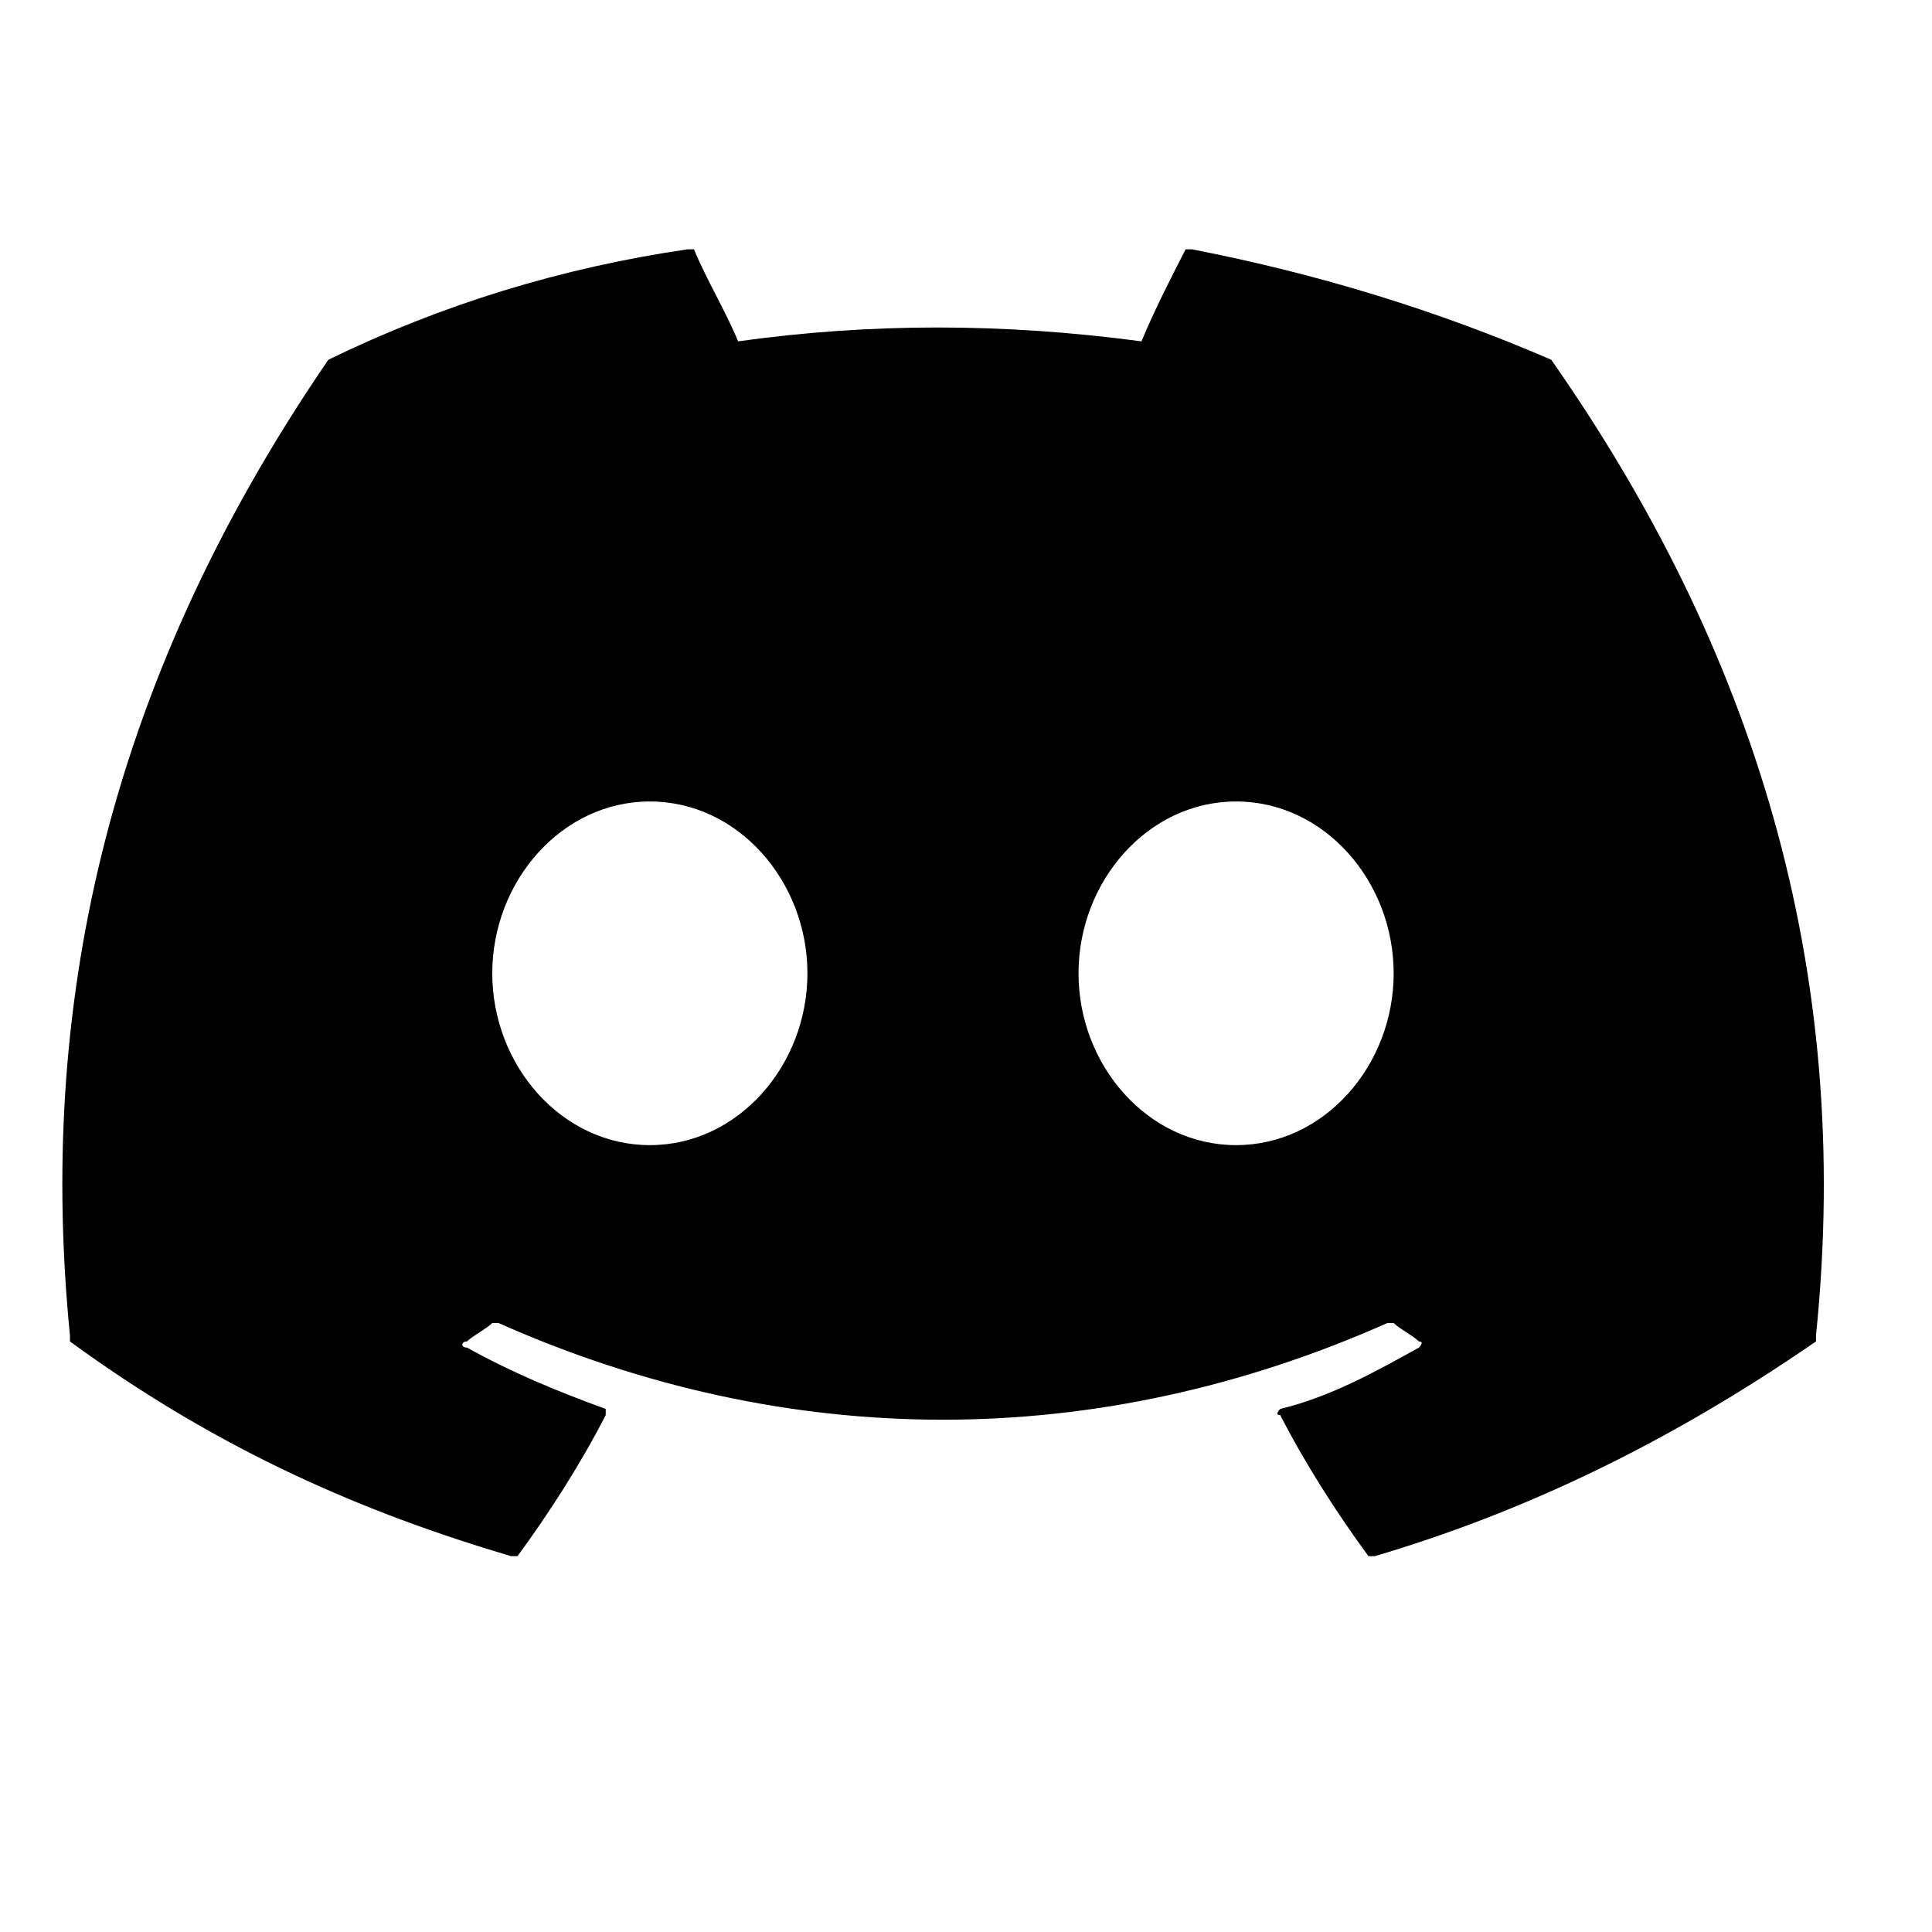 <svg width="25" height="25" viewBox="0 0 25 25" fill="none" xmlns="http://www.w3.org/2000/svg">
<g clip-path="url(#clip0_2057_205)">
<path d="M20.073 4.655C18.605 4.02 17.055 3.543 15.424 3.226H15.342C15.179 3.543 14.934 4.02 14.771 4.417C12.977 4.178 11.264 4.178 9.551 4.417C9.388 4.02 9.143 3.623 8.98 3.226H8.898C7.267 3.464 5.717 3.94 4.249 4.655C1.312 8.942 0.497 13.15 0.905 17.279V17.358C2.862 18.788 4.738 19.582 6.614 20.137H6.696C7.104 19.582 7.512 18.946 7.838 18.311V18.232C7.185 17.994 6.614 17.755 6.043 17.438C5.962 17.438 5.962 17.358 6.043 17.358C6.125 17.279 6.288 17.2 6.37 17.12H6.451C10.203 18.788 14.2 18.788 17.952 17.12H18.034C18.116 17.2 18.279 17.279 18.36 17.358C18.442 17.358 18.36 17.438 18.36 17.438C17.789 17.755 17.218 18.073 16.566 18.232C16.566 18.232 16.484 18.311 16.566 18.311C16.892 18.946 17.3 19.582 17.708 20.137H17.789C19.665 19.582 21.541 18.708 23.499 17.358V17.279C23.988 12.515 22.683 8.386 20.073 4.655ZM8.409 14.818C7.267 14.818 6.37 13.786 6.37 12.595C6.37 11.404 7.267 10.371 8.409 10.371C9.551 10.371 10.448 11.404 10.448 12.595C10.448 13.786 9.551 14.818 8.409 14.818ZM15.995 14.818C14.853 14.818 13.956 13.786 13.956 12.595C13.956 11.404 14.853 10.371 15.995 10.371C17.137 10.371 18.034 11.404 18.034 12.595C18.034 13.786 17.137 14.818 15.995 14.818Z" fill="black"/>
</g>
<defs>
<clipPath id="clip0_2057_205">
<rect width="25" height="25" fill="white"/>
</clipPath>
</defs>
</svg>
